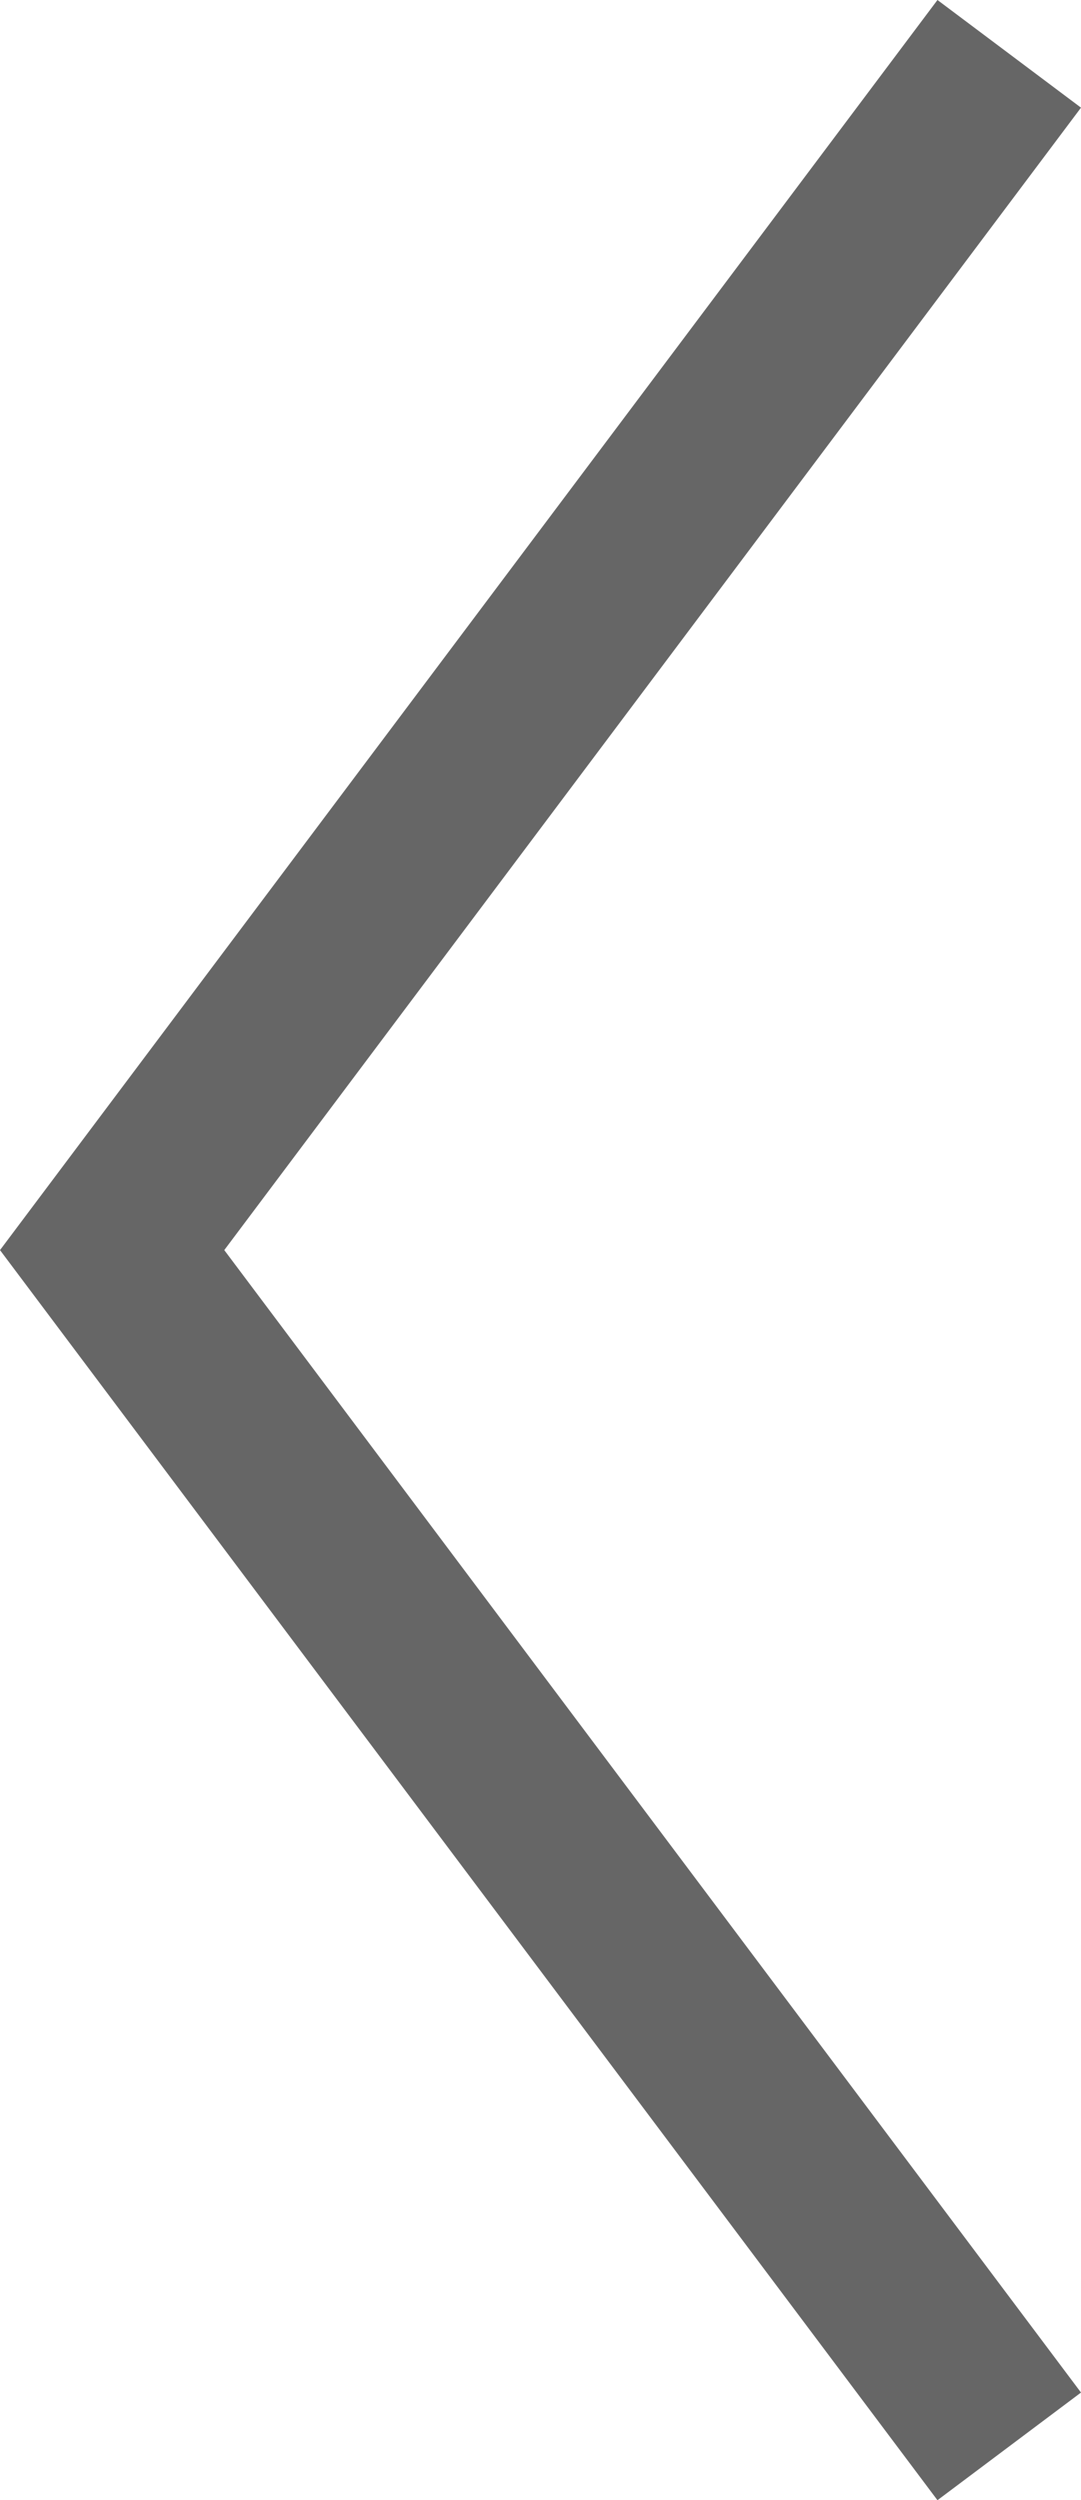 <svg xmlns="http://www.w3.org/2000/svg" viewBox="0 0 36.15 83.6"><defs><style>.cls-1{fill:none;stroke:#666;stroke-miterlimit:10;stroke-width:6px;}</style></defs><title>pd_carousel_left</title><g id="图层_2" data-name="图层 2"><g id="图层_17" data-name="图层 17"><polyline class="cls-1" points="33.75 1.8 3.75 41.8 33.75 81.8"/></g></g></svg>